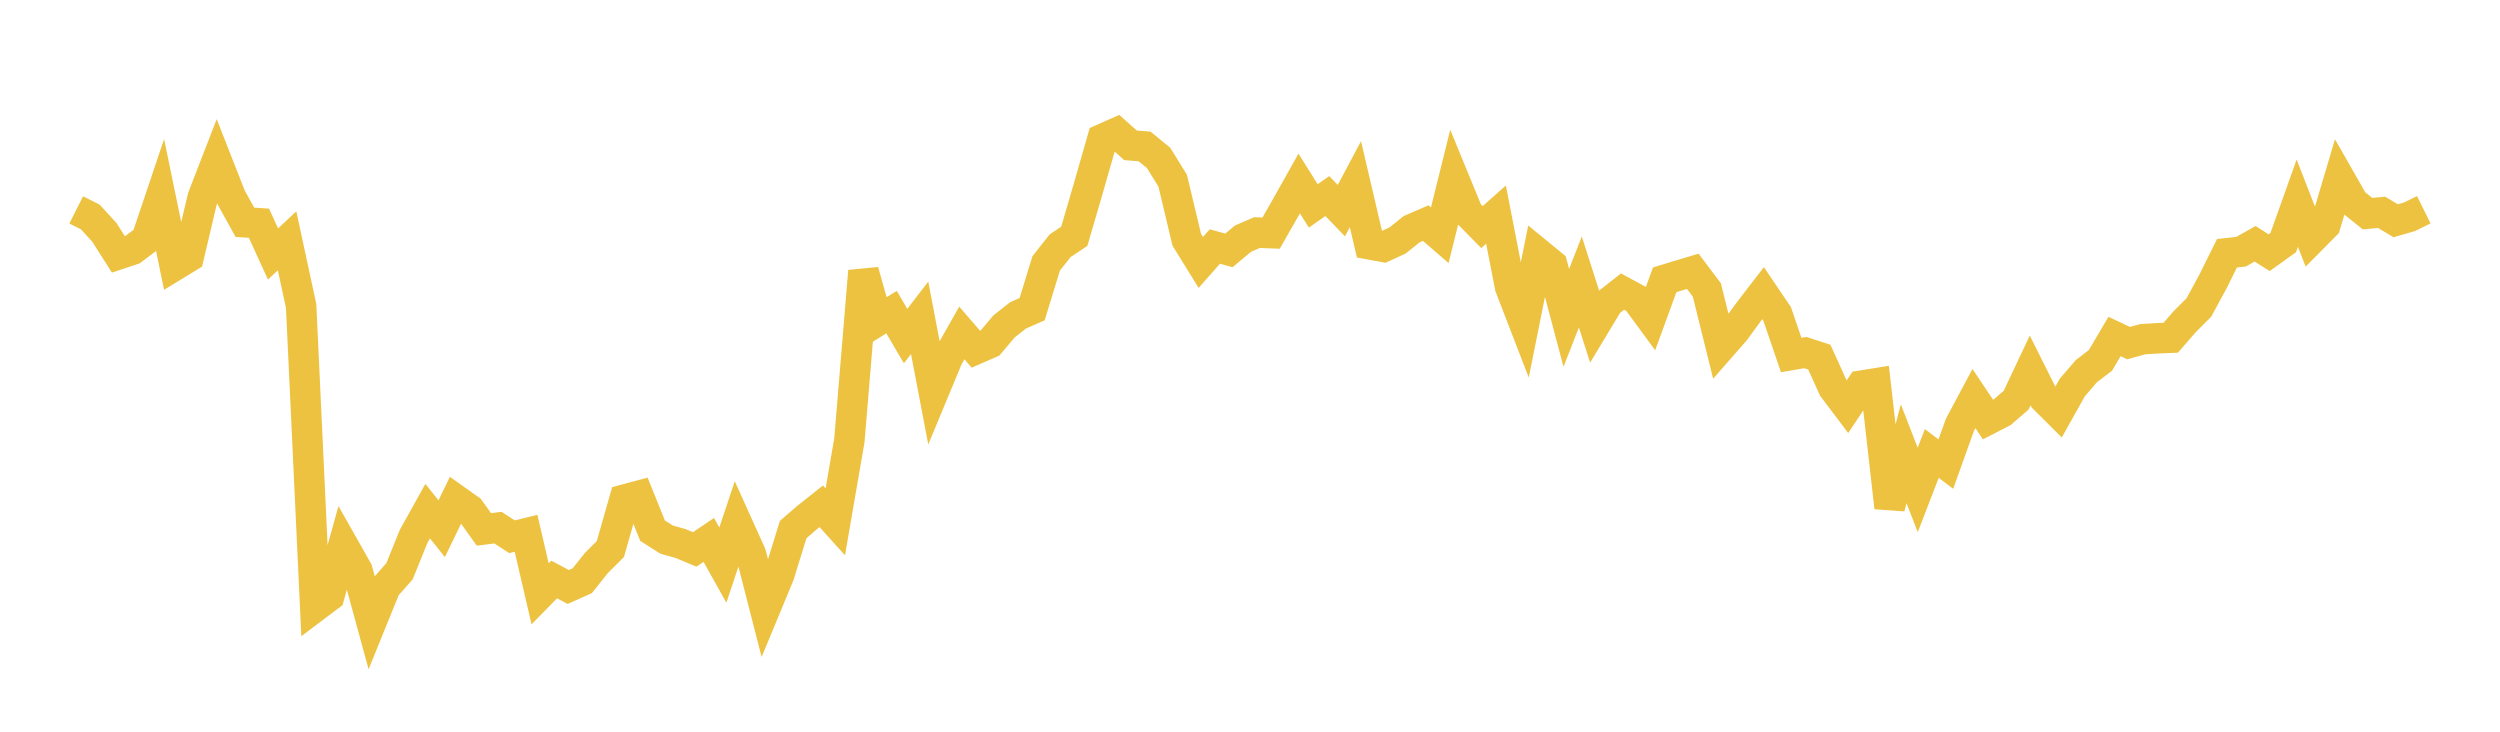 <svg width="164" height="48" xmlns="http://www.w3.org/2000/svg" xmlns:xlink="http://www.w3.org/1999/xlink"><path fill="none" stroke="rgb(237,194,64)" stroke-width="2" d="M5,13.769L5.922,14.234L6.844,15.238L7.766,16.688L8.689,16.381L9.611,15.685L10.533,12.946L11.455,17.418L12.377,16.855L13.299,12.95L14.222,10.568L15.144,12.916L16.066,14.582L16.988,14.644L17.91,16.66L18.832,15.799L19.754,20.072L20.677,39.798L21.599,39.103L22.521,35.787L23.443,37.414L24.365,40.788L25.287,38.518L26.21,37.47L27.132,35.189L28.054,33.531L28.976,34.683L29.898,32.779L30.82,33.435L31.743,34.73L32.665,34.613L33.587,35.21L34.509,34.985L35.431,38.954L36.353,38.014L37.275,38.506L38.198,38.094L39.12,36.934L40.042,36.015L40.964,32.775L41.886,32.526L42.808,34.812L43.731,35.399L44.653,35.658L45.575,36.044L46.497,35.418L47.419,37.073L48.341,34.309L49.263,36.352L50.186,39.949L51.108,37.727L52.03,34.741L52.952,33.945L53.874,33.213L54.796,34.233L55.719,28.886L56.641,17.787L57.563,21.05L58.485,20.474L59.407,22.047L60.329,20.849L61.251,25.691L62.174,23.469L63.096,21.841L64.018,22.908L64.94,22.507L65.862,21.416L66.784,20.688L67.707,20.284L68.629,17.279L69.551,16.113L70.473,15.501L71.395,12.346L72.317,9.121L73.24,8.712L74.162,9.534L75.084,9.607L76.006,10.361L76.928,11.852L77.85,15.725L78.772,17.215L79.695,16.171L80.617,16.426L81.539,15.656L82.461,15.257L83.383,15.295L84.305,13.68L85.228,12.036L86.15,13.508L87.072,12.861L87.994,13.818L88.916,12.082L89.838,16.027L90.76,16.197L91.683,15.774L92.605,15.035L93.527,14.636L94.449,15.435L95.371,11.714L96.293,13.958L97.216,14.896L98.138,14.079L99.06,18.818L99.982,21.205L100.904,16.619L101.826,17.374L102.749,20.852L103.671,18.499L104.593,21.384L105.515,19.853L106.437,19.128L107.359,19.625L108.281,20.881L109.204,18.356L110.126,18.073L111.048,17.798L111.97,19.022L112.892,22.744L113.814,21.69L114.737,20.429L115.659,19.231L116.581,20.594L117.503,23.288L118.425,23.13L119.347,23.428L120.269,25.458L121.192,26.68L122.114,25.298L123.036,25.15L123.958,33.295L124.88,29.764L125.802,32.139L126.725,29.747L127.647,30.446L128.569,27.873L129.491,26.146L130.413,27.524L131.335,27.05L132.257,26.254L133.18,24.297L134.102,26.142L135.024,27.06L135.946,25.415L136.868,24.345L137.79,23.64L138.713,22.075L139.635,22.508L140.557,22.252L141.479,22.193L142.401,22.155L143.323,21.095L144.246,20.17L145.168,18.47L146.09,16.614L147.012,16.512L147.934,15.992L148.856,16.578L149.778,15.918L150.701,13.327L151.623,15.694L152.545,14.765L153.467,11.664L154.389,13.278L155.311,14.015L156.234,13.929L157.156,14.481L158.078,14.216L159,13.759"></path></svg>